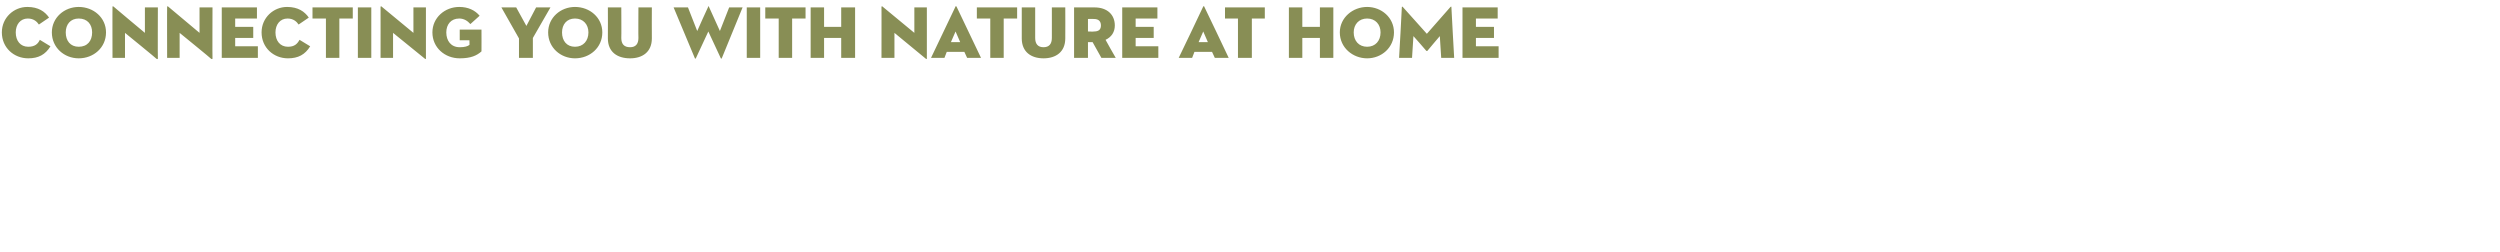 <?xml version="1.0" standalone="no"?><!DOCTYPE svg PUBLIC "-//W3C//DTD SVG 1.1//EN" "http://www.w3.org/Graphics/SVG/1.1/DTD/svg11.dtd"><svg xmlns="http://www.w3.org/2000/svg" version="1.1" width="540px" height="54.5px" viewBox="0 0 540 54.5">  <desc>Connecting you with nature at home</desc>  <defs/>  <g id="Polygon150864">    <path d="M 6.1 12.6 C 3 12.6 0.4 10.3 0.4 7 C 0.4 3.8 3 1.5 5.9 1.5 C 8.3 1.5 9.7 2.5 10.6 3.8 C 10.6 3.8 8.4 5.3 8.4 5.3 C 8 4.7 7.3 4 6 4 C 4.4 4 3.4 5.3 3.4 7 C 3.4 8.8 4.4 10.1 6.1 10.1 C 7.5 10.1 8.2 9.5 8.6 8.6 C 8.6 8.6 10.9 10 10.9 10 C 9.8 11.8 8.3 12.6 6.1 12.6 Z M 11.2 7 C 11.2 3.8 13.9 1.5 17 1.5 C 20.2 1.5 22.9 3.8 22.9 7 C 22.9 10.3 20.2 12.6 17 12.6 C 13.9 12.6 11.2 10.3 11.2 7 Z M 19.9 7 C 19.9 5.3 18.9 4 17 4 C 15.2 4 14.2 5.3 14.2 7 C 14.2 8.8 15.2 10.1 17 10.1 C 18.9 10.1 19.9 8.8 19.9 7 Z M 27 7.1 L 27 12.5 L 24.3 12.5 C 24.3 12.5 24.27 1.46 24.3 1.5 C 24.3 1.4 24.3 1.3 24.5 1.4 C 24.49 1.42 31.3 7.1 31.3 7.1 L 31.3 1.6 L 34.1 1.6 C 34.1 1.6 34.06 12.64 34.1 12.6 C 34.1 12.8 34 12.8 33.8 12.7 C 33.84 12.67 27 7.1 27 7.1 Z M 38.8 7.1 L 38.8 12.5 L 36.1 12.5 C 36.1 12.5 36.07 1.46 36.1 1.5 C 36.1 1.4 36.1 1.3 36.3 1.4 C 36.3 1.42 43.1 7.1 43.1 7.1 L 43.1 1.6 L 45.9 1.6 C 45.9 1.6 45.86 12.64 45.9 12.6 C 45.9 12.8 45.8 12.8 45.6 12.7 C 45.64 12.67 38.8 7.1 38.8 7.1 Z M 47.9 1.6 L 55.5 1.6 L 55.5 4 L 50.8 4 L 50.8 5.8 L 54.7 5.8 L 54.7 8.2 L 50.8 8.2 L 50.8 10 L 55.7 10 L 55.7 12.5 L 47.9 12.5 L 47.9 1.6 Z M 62.2 12.6 C 59.1 12.6 56.5 10.3 56.5 7 C 56.5 3.8 59.1 1.5 62 1.5 C 64.4 1.5 65.8 2.5 66.7 3.8 C 66.7 3.8 64.5 5.3 64.5 5.3 C 64.1 4.7 63.4 4 62.1 4 C 60.5 4 59.5 5.3 59.5 7 C 59.5 8.8 60.5 10.1 62.2 10.1 C 63.6 10.1 64.2 9.5 64.7 8.6 C 64.7 8.6 67 10 67 10 C 65.9 11.8 64.4 12.6 62.2 12.6 Z M 70.4 4 L 67.5 4 L 67.5 1.6 L 76.2 1.6 L 76.2 4 L 73.3 4 L 73.3 12.5 L 70.4 12.5 L 70.4 4 Z M 77.3 1.6 L 80.2 1.6 L 80.2 12.5 L 77.3 12.5 L 77.3 1.6 Z M 84.9 7.1 L 84.9 12.5 L 82.2 12.5 C 82.2 12.5 82.21 1.46 82.2 1.5 C 82.2 1.4 82.3 1.3 82.4 1.4 C 82.44 1.42 89.3 7.1 89.3 7.1 L 89.3 1.6 L 92 1.6 C 92 1.6 92 12.64 92 12.6 C 92 12.8 92 12.8 91.8 12.7 C 91.78 12.67 84.9 7.1 84.9 7.1 Z M 101.4 8.7 L 99.3 8.7 L 99.3 6.4 L 104 6.4 C 104 6.4 104.02 11.12 104 11.1 C 103 12 101.7 12.6 99.3 12.6 C 96.1 12.6 93.4 10.3 93.4 7 C 93.4 3.8 96.1 1.5 99.2 1.5 C 101.1 1.5 102.6 2.2 103.6 3.4 C 103.6 3.4 101.6 5.2 101.6 5.2 C 101 4.5 100.2 4 99.2 4 C 97.4 4 96.4 5.3 96.4 7 C 96.4 8.8 97.4 10.2 99.3 10.2 C 100.4 10.2 101 10 101.4 9.7 C 101.43 9.74 101.4 8.7 101.4 8.7 Z M 108.3 1.6 L 111.5 1.6 L 113.7 5.6 L 115.8 1.6 L 118.9 1.6 L 115.1 8.2 L 115.1 12.5 L 112.1 12.5 L 112.1 8.3 L 108.3 1.6 Z M 118.4 7 C 118.4 3.8 121.1 1.5 124.2 1.5 C 127.4 1.5 130.1 3.8 130.1 7 C 130.1 10.3 127.4 12.6 124.2 12.6 C 121.1 12.6 118.4 10.3 118.4 7 Z M 127.1 7 C 127.1 5.3 126 4 124.2 4 C 122.4 4 121.4 5.3 121.4 7 C 121.4 8.8 122.4 10.1 124.2 10.1 C 126 10.1 127.1 8.8 127.1 7 Z M 131.3 8.3 C 131.33 8.27 131.3 1.6 131.3 1.6 L 134.2 1.6 C 134.2 1.6 134.24 8.24 134.2 8.2 C 134.2 9.5 134.8 10.2 136.1 10.2 C 137.3 10.2 137.9 9.5 137.9 8.2 C 137.86 8.24 137.9 1.6 137.9 1.6 L 140.8 1.6 C 140.8 1.6 140.77 8.27 140.8 8.3 C 140.8 11.2 138.8 12.6 136.1 12.6 C 133.3 12.6 131.3 11.2 131.3 8.3 Z M 150.3 12.6 C 150.2 12.7 150.1 12.7 150.1 12.6 C 150.1 12.61 145.5 1.6 145.5 1.6 L 148.6 1.6 L 150.6 6.7 C 150.6 6.7 152.96 1.39 153 1.4 C 153 1.3 153.1 1.3 153.1 1.4 C 153.09 1.39 155.5 6.7 155.5 6.7 L 157.5 1.6 L 160.4 1.6 C 160.4 1.6 155.89 12.61 155.9 12.6 C 155.8 12.7 155.8 12.7 155.7 12.6 C 155.7 12.61 153 6.8 153 6.8 C 153 6.8 150.29 12.61 150.3 12.6 Z M 161.3 1.6 L 164.2 1.6 L 164.2 12.5 L 161.3 12.5 L 161.3 1.6 Z M 168.2 4 L 165.3 4 L 165.3 1.6 L 174 1.6 L 174 4 L 171.1 4 L 171.1 12.5 L 168.2 12.5 L 168.2 4 Z M 181.7 1.6 L 184.7 1.6 L 184.7 12.5 L 181.7 12.5 L 181.7 8.2 L 178 8.2 L 178 12.5 L 175.1 12.5 L 175.1 1.6 L 178 1.6 L 178 5.8 L 181.7 5.8 L 181.7 1.6 Z M 193.2 7.1 L 193.2 12.5 L 190.4 12.5 C 190.4 12.5 190.42 1.46 190.4 1.5 C 190.4 1.4 190.5 1.3 190.6 1.4 C 190.64 1.42 197.5 7.1 197.5 7.1 L 197.5 1.6 L 200.2 1.6 C 200.2 1.6 200.21 12.64 200.2 12.6 C 200.2 12.8 200.2 12.8 200 12.7 C 199.98 12.67 193.2 7.1 193.2 7.1 Z M 208.3 11.2 L 204.5 11.2 L 204 12.5 L 201.1 12.5 C 201.1 12.5 206.4 1.41 206.4 1.4 C 206.4 1.3 206.5 1.3 206.6 1.4 C 206.59 1.41 211.9 12.5 211.9 12.5 L 208.9 12.5 L 208.3 11.2 Z M 205.4 9.1 L 207.4 9.1 L 206.4 6.8 L 205.4 9.1 Z M 213.9 4 L 211 4 L 211 1.6 L 219.7 1.6 L 219.7 4 L 216.8 4 L 216.8 12.5 L 213.9 12.5 L 213.9 4 Z M 220.7 8.3 C 220.69 8.27 220.7 1.6 220.7 1.6 L 223.6 1.6 C 223.6 1.6 223.6 8.24 223.6 8.2 C 223.6 9.5 224.2 10.2 225.4 10.2 C 226.6 10.2 227.2 9.5 227.2 8.2 C 227.21 8.24 227.2 1.6 227.2 1.6 L 230.1 1.6 C 230.1 1.6 230.13 8.27 230.1 8.3 C 230.1 11.2 228.1 12.6 225.4 12.6 C 222.7 12.6 220.7 11.2 220.7 8.3 Z M 235 12.5 L 232 12.5 L 232 1.6 C 232 1.6 236.45 1.6 236.4 1.6 C 239.2 1.6 240.8 3.2 240.8 5.5 C 240.8 6.9 240.1 8 238.8 8.6 C 238.77 8.62 241 12.5 241 12.5 L 237.9 12.5 L 236 9.1 L 235 9.1 L 235 12.5 Z M 236.3 6.8 C 237.3 6.8 237.8 6.4 237.8 5.5 C 237.8 4.6 237.3 4.1 236.3 4.1 C 236.31 4.06 235 4.1 235 4.1 L 235 6.8 C 235 6.8 236.31 6.85 236.3 6.8 Z M 242.4 1.6 L 250 1.6 L 250 4 L 245.3 4 L 245.3 5.8 L 249.2 5.8 L 249.2 8.2 L 245.3 8.2 L 245.3 10 L 250.2 10 L 250.2 12.5 L 242.4 12.5 L 242.4 1.6 Z M 261.8 11.2 L 258 11.2 L 257.5 12.5 L 254.6 12.5 C 254.6 12.5 259.94 1.41 259.9 1.4 C 260 1.3 260.1 1.3 260.1 1.4 C 260.14 1.41 265.4 12.5 265.4 12.5 L 262.4 12.5 L 261.8 11.2 Z M 258.9 9.1 L 260.9 9.1 L 259.9 6.8 L 258.9 9.1 Z M 267.4 4 L 264.6 4 L 264.6 1.6 L 273.2 1.6 L 273.2 4 L 270.4 4 L 270.4 12.5 L 267.4 12.5 L 267.4 4 Z M 285.1 1.6 L 288 1.6 L 288 12.5 L 285.1 12.5 L 285.1 8.2 L 281.3 8.2 L 281.3 12.5 L 278.4 12.5 L 278.4 1.6 L 281.3 1.6 L 281.3 5.8 L 285.1 5.8 L 285.1 1.6 Z M 289.4 7 C 289.4 3.8 292.2 1.5 295.3 1.5 C 298.4 1.5 301.1 3.8 301.1 7 C 301.1 10.3 298.4 12.6 295.3 12.6 C 292.2 12.6 289.4 10.3 289.4 7 Z M 298.2 7 C 298.2 5.3 297.1 4 295.3 4 C 293.5 4 292.4 5.3 292.4 7 C 292.4 8.8 293.5 10.1 295.3 10.1 C 297.1 10.1 298.2 8.8 298.2 7 Z M 302.8 1.5 C 302.9 1.4 302.9 1.4 303 1.5 C 302.98 1.47 308.2 7.3 308.2 7.3 C 308.2 7.3 313.33 1.47 313.3 1.5 C 313.4 1.4 313.5 1.4 313.5 1.5 C 313.48 1.49 314.1 12.5 314.1 12.5 L 311.3 12.5 L 311 7.8 C 311 7.8 308.28 10.99 308.3 11 C 308.2 11 308.2 11 308.1 11 C 308.13 10.99 305.3 7.8 305.3 7.8 L 305 12.5 L 302.2 12.5 C 302.2 12.5 302.84 1.49 302.8 1.5 Z M 315.9 1.6 L 323.5 1.6 L 323.5 4 L 318.8 4 L 318.8 5.8 L 322.7 5.8 L 322.7 8.2 L 318.8 8.2 L 318.8 10 L 323.7 10 L 323.7 12.5 L 315.9 12.5 L 315.9 1.6 Z " stroke="none" fill="#888e55"/>  </g></svg>